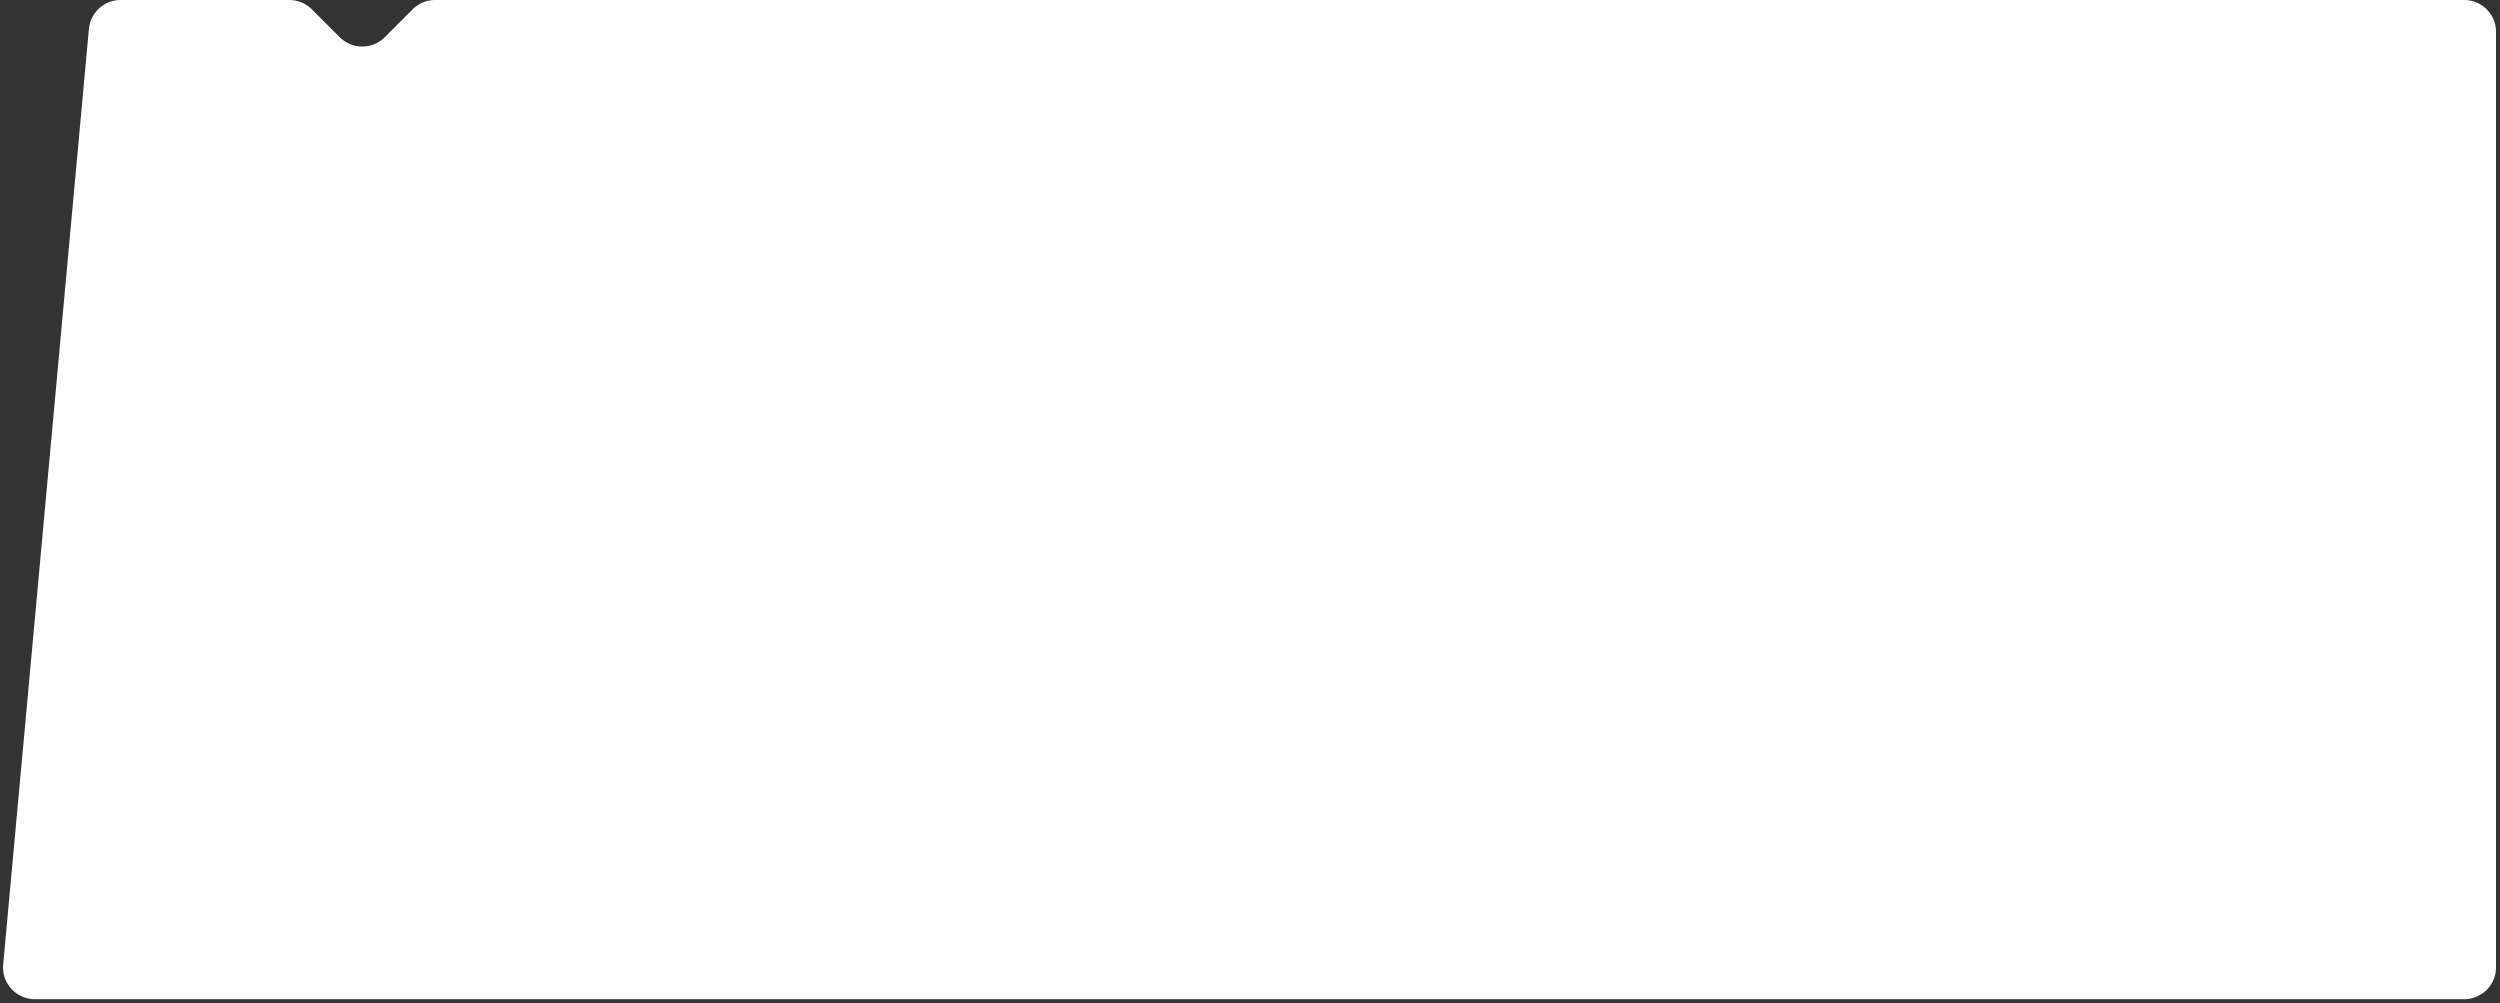 <?xml version="1.0" encoding="UTF-8"?> <svg xmlns="http://www.w3.org/2000/svg" width="314" height="126" fill="none"><rect width="100%" height="100%" fill="#333333" stroke="none"/> <path fill="#fff" d="m.4 121.135 10.767-117.5A4 4 0 0 1 15.15 0h21.193a4 4 0 0 1 2.829 1.172l3.5 3.5a4 4 0 0 0 5.656 0l3.5-3.5A4 4 0 0 1 54.657 0H309.5a4 4 0 0 1 4 4v117.5a4 4 0 0 1-4 4H4.383A4 4 0 0 1 .4 121.135Z"></path> </svg> 